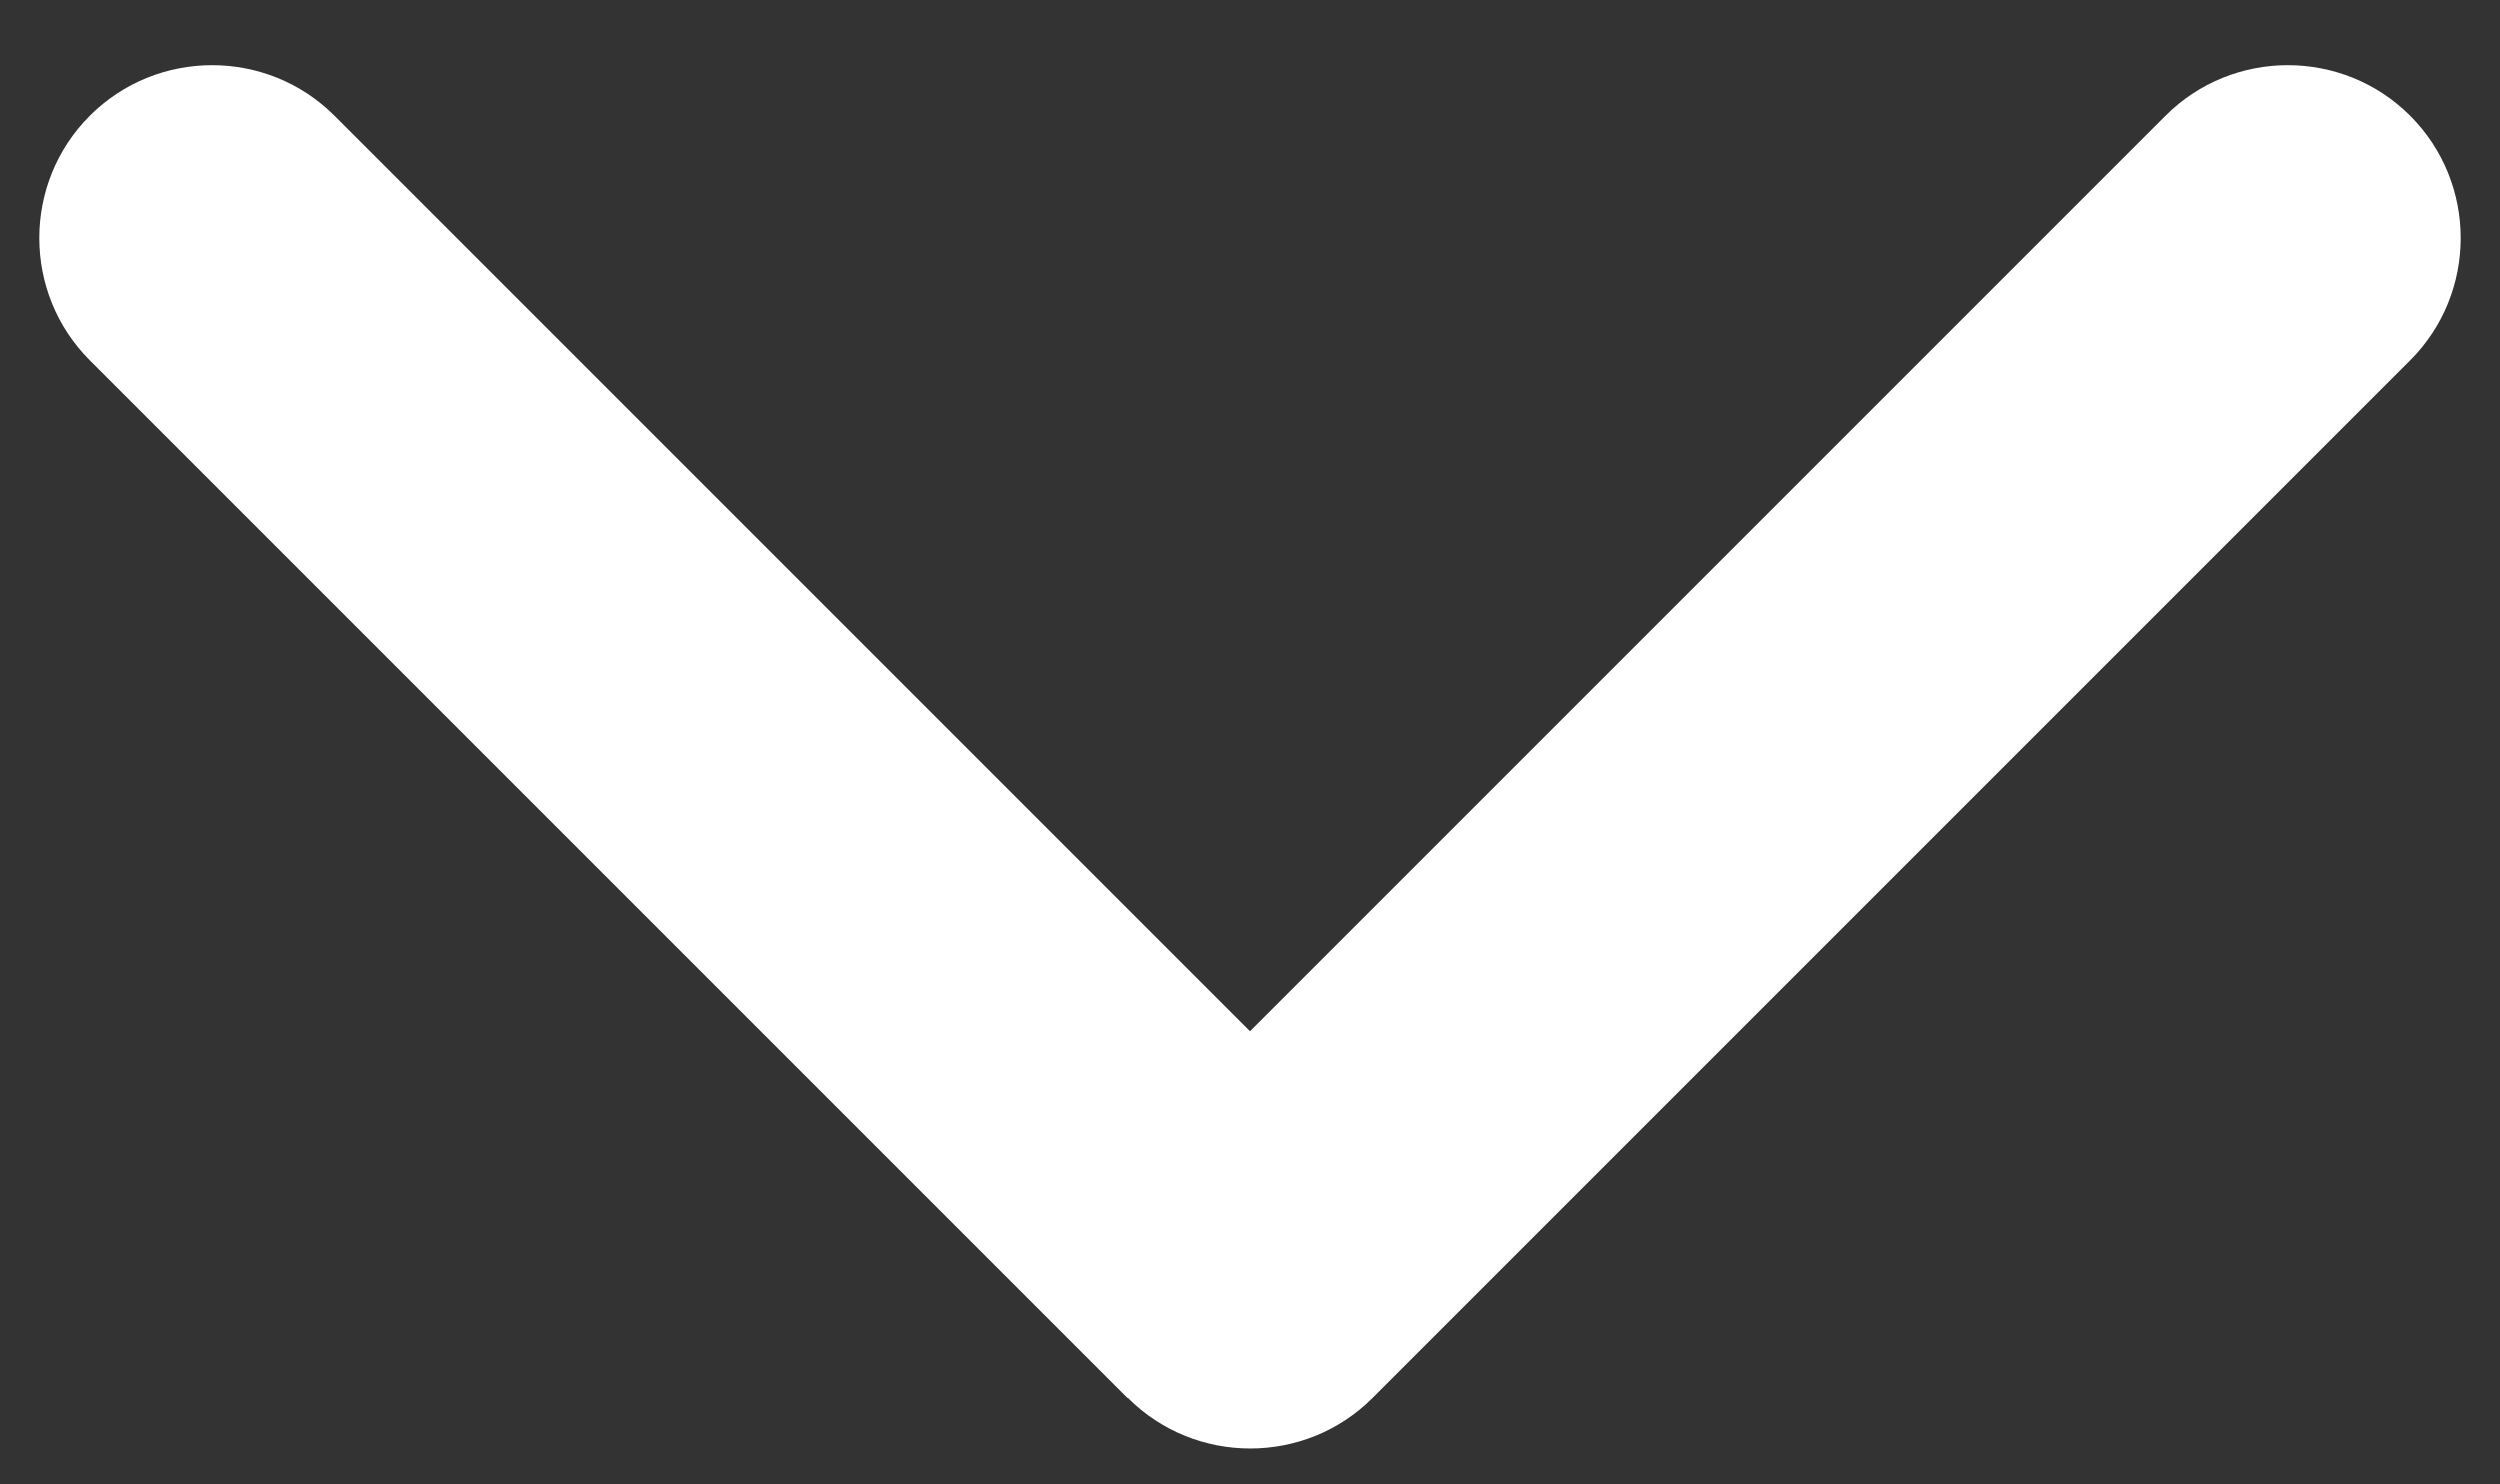 <?xml version="1.0" encoding="UTF-8"?>
<svg xmlns="http://www.w3.org/2000/svg" id="Livello_1" data-name="Livello 1" version="1.1" viewBox="0 0 512 304">
  <rect x="0" y="0" width="512" height="304" fill="#333333" stroke="none"/>
  <defs>
    <style>
      .cls-1 {
        fill: #fff;
        stroke-width: 0px;
      }
    </style>
  </defs>
  <path class="cls-1" d="M231,286.3c13.8,13.8,36.3,13.8,50.1,0l212.5-212.5c13.8-13.8,13.8-36.3,0-50.1-13.8-13.8-36.3-13.8-50.1,0l-187.5,187.5L68.5,23.7c-13.8-13.8-36.3-13.8-50.1,0s-13.8,36.3,0,50.1l212.5,212.5h.1Z"></path>
</svg>

